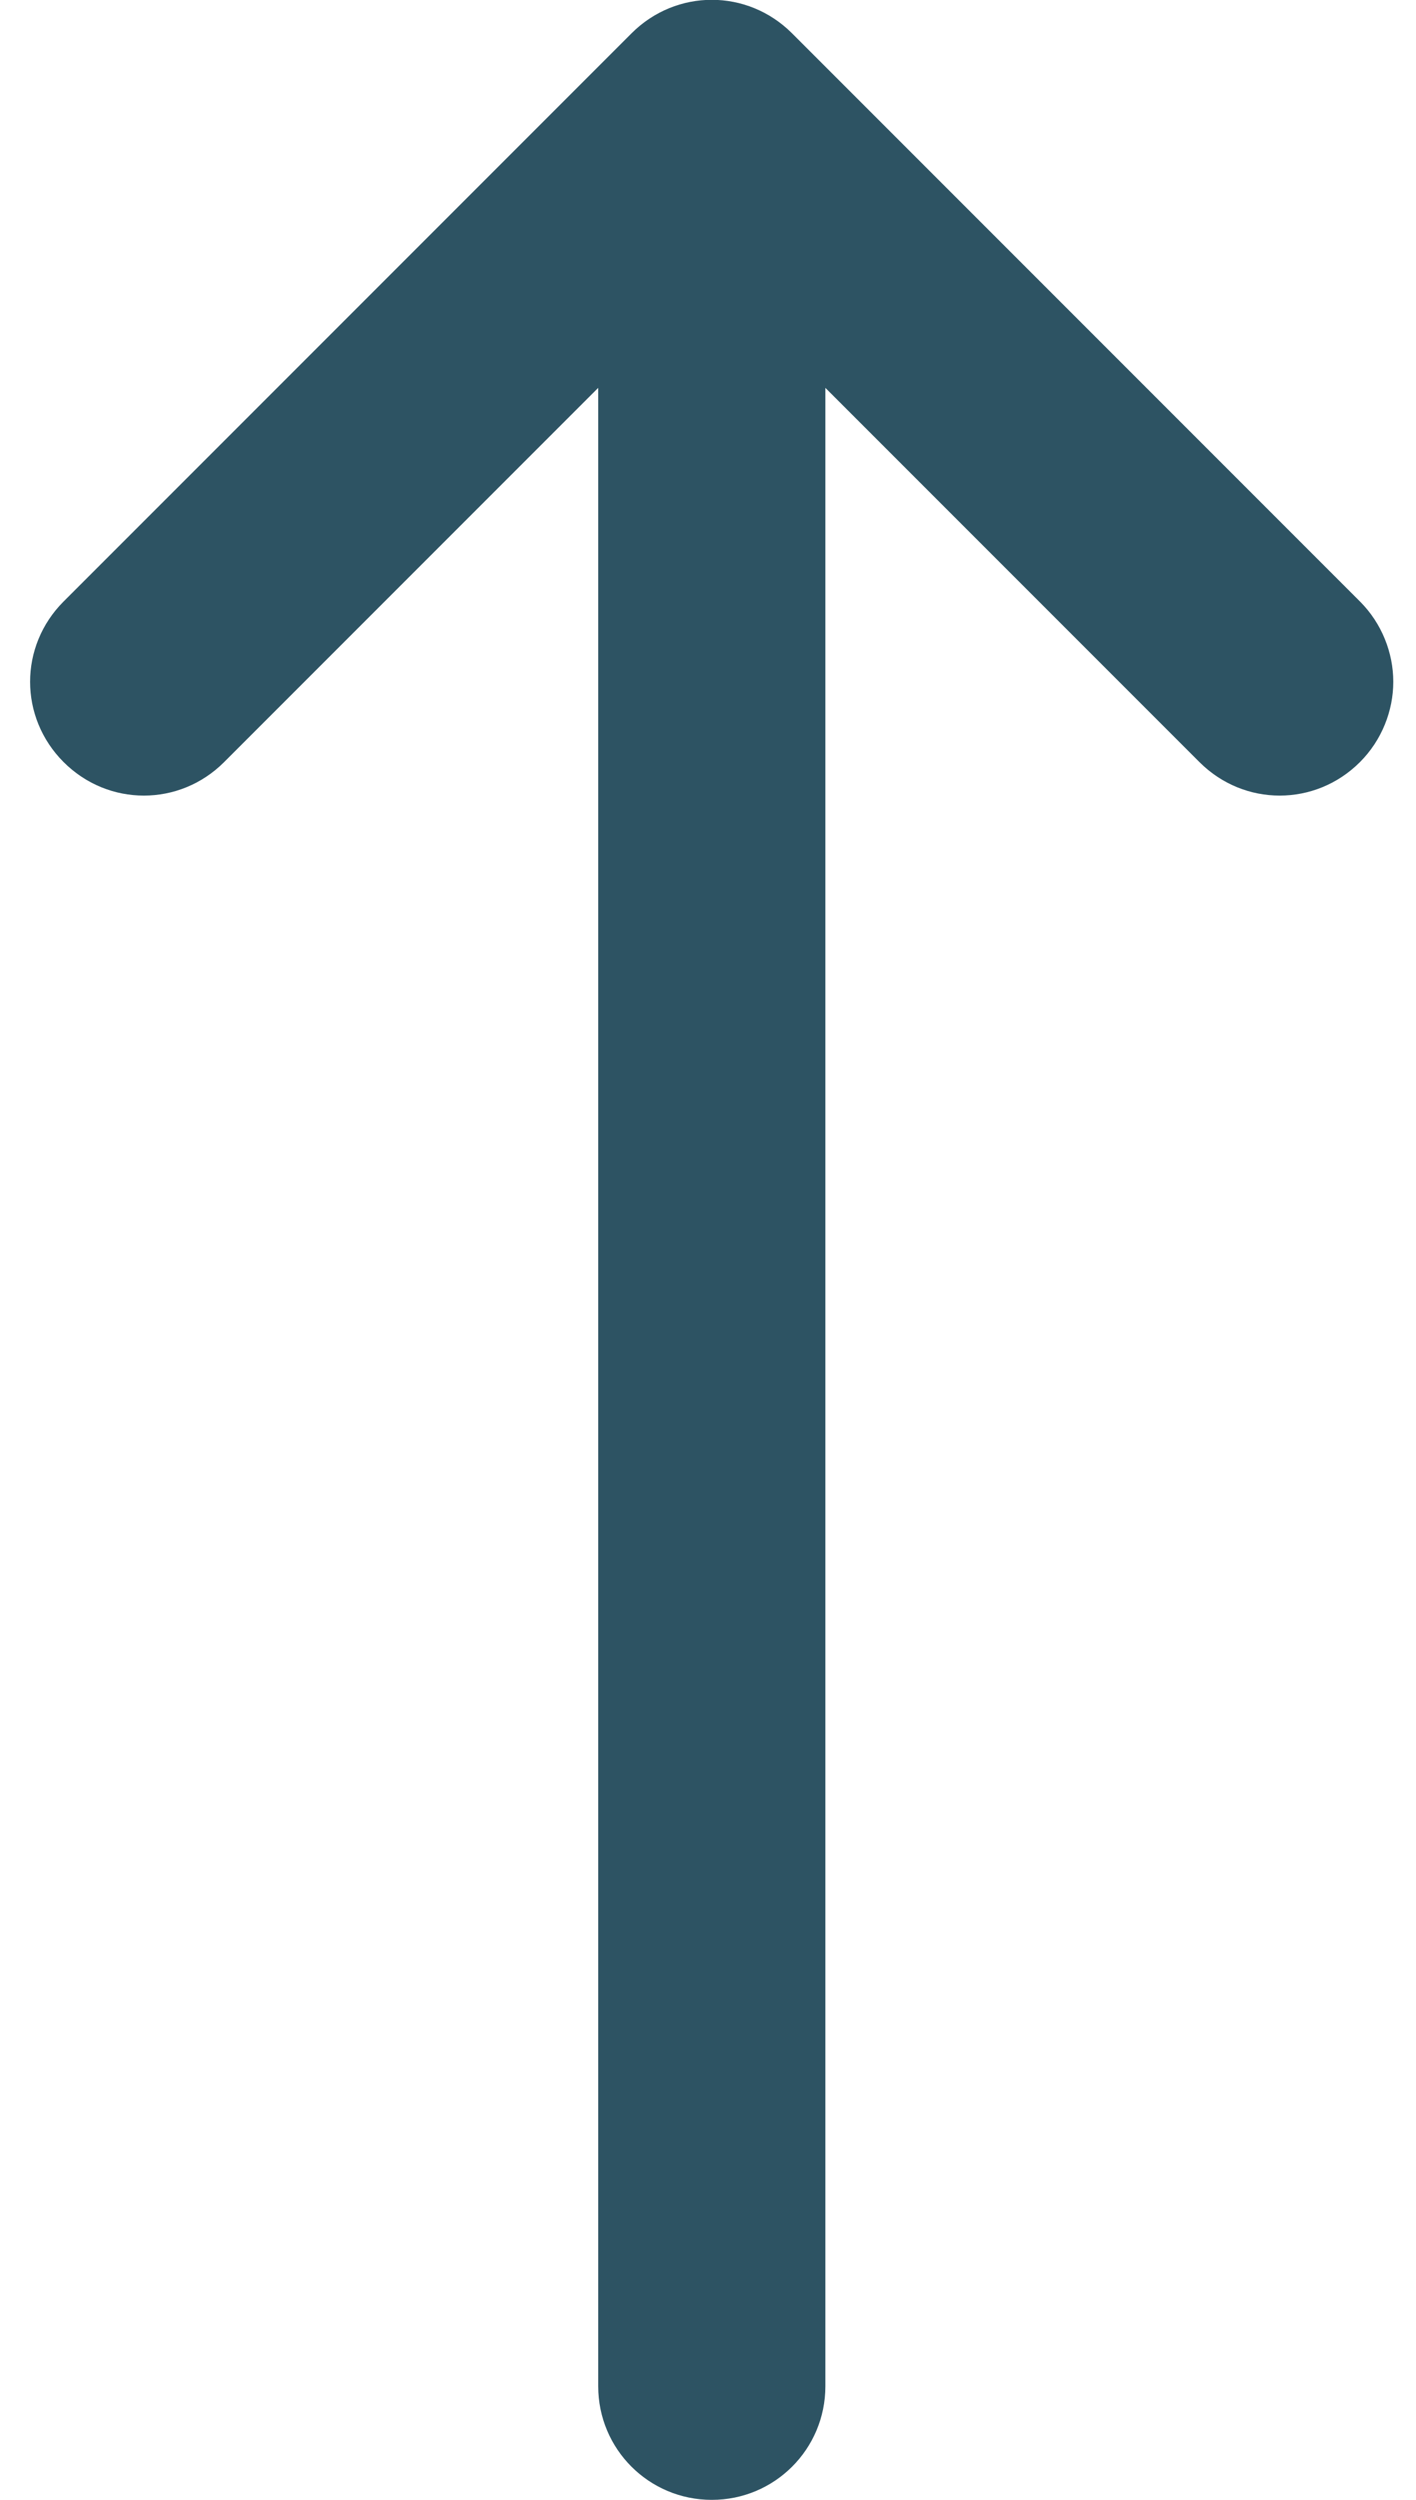 <svg version="1.2" xmlns="http://www.w3.org/2000/svg" viewBox="0 0 187 330" width="187" height="330"><style>.a{fill:#2D5363}</style><path class="a" d="m109 315v-263.8l49.4 49.4c5.9 5.9 15.3 5.9 21.2 0 2.9-2.9 4.4-6.8 4.4-10.6 0-3.8-1.5-7.7-4.4-10.6l-75-75c-5.9-5.9-15.3-5.9-21.2 0l-75 75c-5.9 5.9-5.9 15.3 0 21.2 5.9 5.9 15.3 5.9 21.2 0l49.4-49.4v263.8c0 8.3 6.7 15 15 15 8.3 0 15-6.7 15-15z"/></svg>
